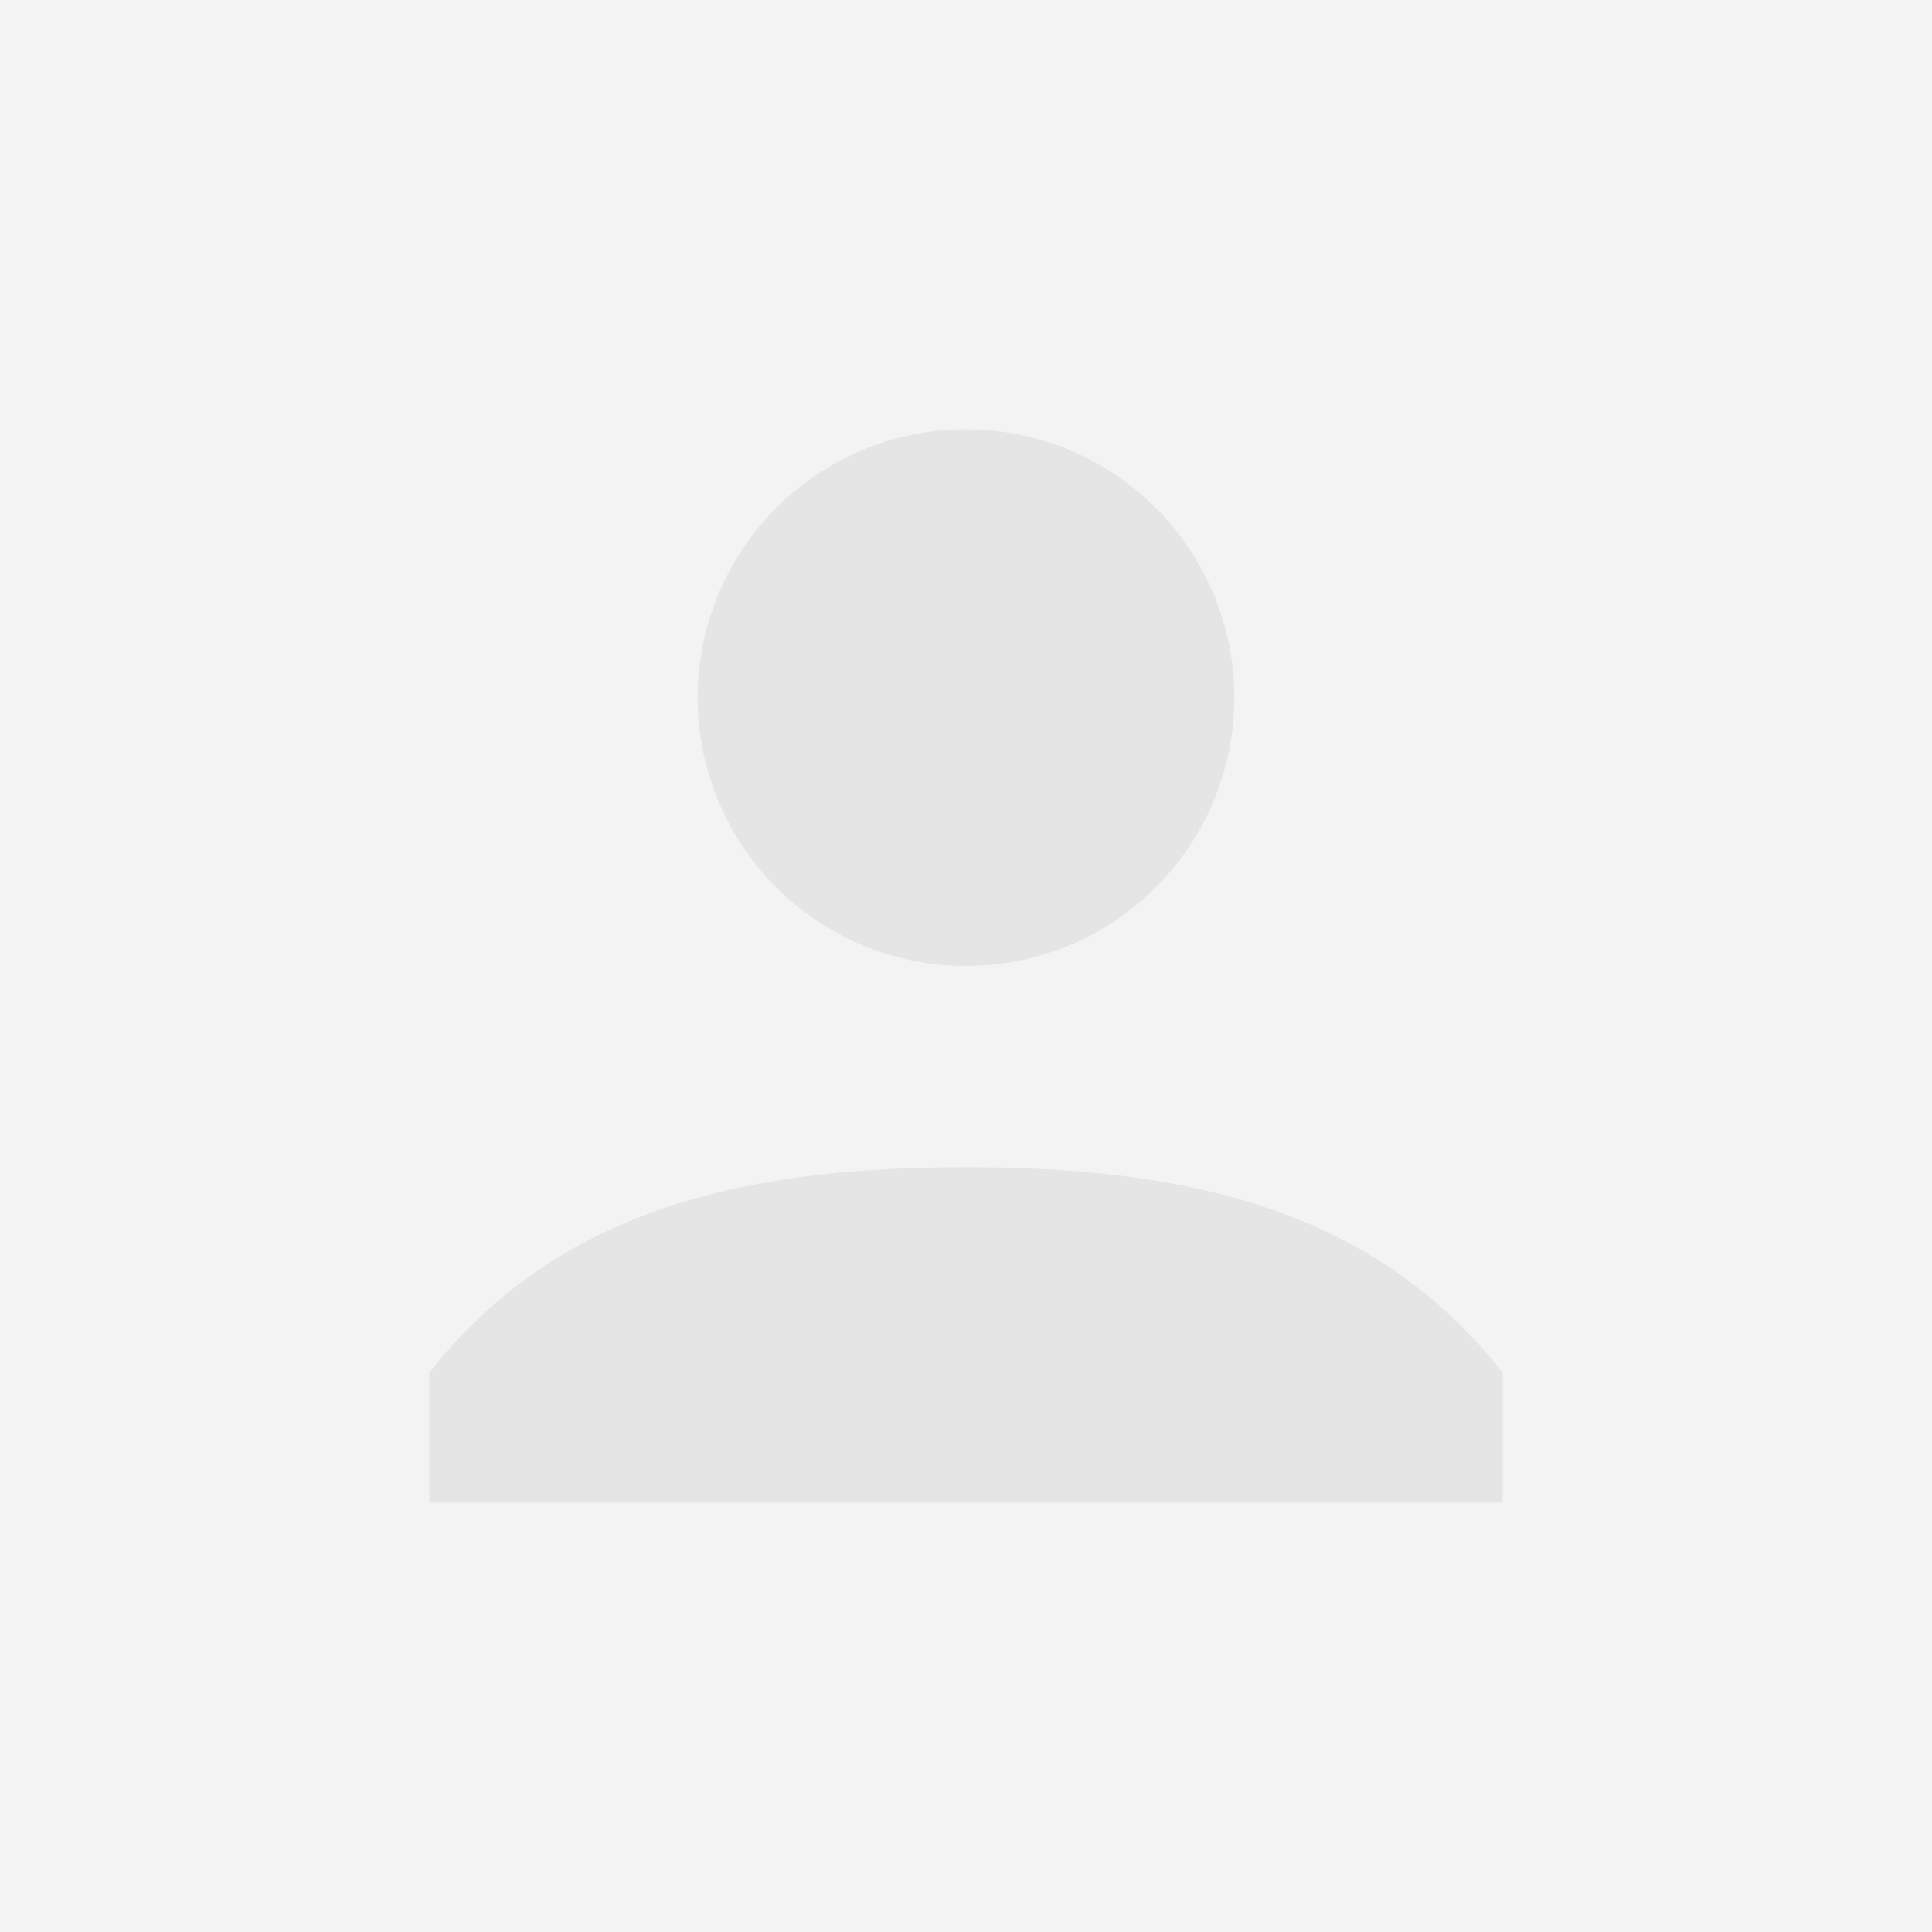 <svg xmlns="http://www.w3.org/2000/svg" width="45" height="45" viewBox="0 0 45 45"><g transform="translate(-286 -1878)"><path d="M0,0H45V45H0Z" transform="translate(286 1878)" fill="#f3f3f3"/><path d="M18.5,18.5a6.25,6.25,0,1,1,6.25-6.25A6.25,6.25,0,0,1,18.5,18.5Zm0,4.687c4.978,0,9.445.892,12.5,4.786V31H6V27.974C9.055,24.078,13.522,23.187,18.5,23.187Z" transform="translate(290 1882)" fill="#e5e5e5"/></g></svg>